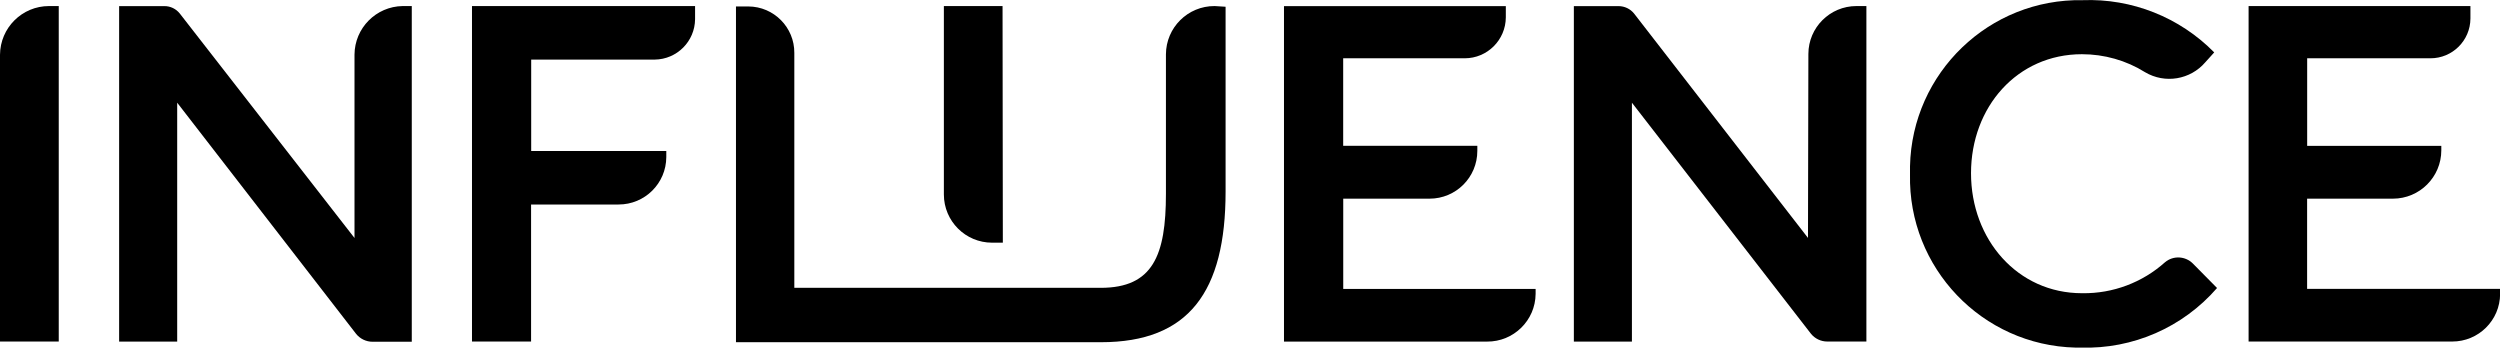 <svg xmlns="http://www.w3.org/2000/svg" id="Layer_2" data-name="Layer 2" viewBox="0 0 441.32 61.37"><g id="Lager_1" data-name="Lager 1"><g><path d="m0,60.29h10.37V1.07h-1.72C3.89,1.07.03,4.92,0,9.68v50.62Z"></path><g><path d="m62.57,42L31.74,2.39c-.66-.83-1.66-1.32-2.72-1.31h-7.99v59.22h10.25V18.13l31.56,40.78c.71.9,1.79,1.42,2.94,1.42h6.91V1.07h-1.61c-4.69.07-8.47,3.88-8.5,8.57v32.36Z"></path><path d="m83.31,60.29h10.44v-24.19h15.44c4.64.01,8.41-3.73,8.43-8.37v-1.08h-23.85V10.52h21.8c3.93-.04,7.1-3.22,7.13-7.14V1.07h-39.38v59.22Z"></path><path d="m176.99,1.07h-10.37v33.26c0,4.7,3.81,8.51,8.51,8.51h1.9l-.05-41.77Z"></path><path d="m214.41,1.07c-4.73-.02-8.57,3.8-8.59,8.52h0v24.63c0,10.87-2.3,16.59-11.52,16.59h-54.08V9.34c.03-4.5-3.61-8.18-8.11-8.2h-2.19v59.27h64.44c15.49,0,21.99-8.89,21.99-26.59V1.19l-1.93-.12Z"></path><path d="m237.11,35.07h15.25c4.66,0,8.43-3.77,8.43-8.43v-.9h-23.68v-15.45h21.45c4,0,7.24-3.24,7.26-7.23v-1.98h-39.16v59.22h35.84c4.69.04,8.54-3.73,8.58-8.42v-.88h-33.96v-15.93Z"></path></g><g><path d="m319.16,42l-30.7-39.61c-.66-.82-1.66-1.3-2.72-1.31h-7.91v59.22h10.25V18.13l31.6,40.78c.7.87,1.76,1.38,2.88,1.38h6.91V1.07h-1.76c-4.67,0-8.47,3.78-8.48,8.45l-.07,32.47Z"></path><path d="m367.52,51.76c-11.37,0-19.58-9.49-19.58-21.18s8.15-21.01,19.58-21.01c3.94,0,7.81,1.09,11.15,3.18,3.5,2.07,7.98,1.33,10.63-1.76l1.57-1.74c-6.1-6.2-14.53-9.55-23.22-9.22-16.5-.3-30.13,12.82-30.48,29.32v1.43c-.35,16.5,12.71,30.18,29.21,30.58h.93c9.19.29,18.03-3.57,24.06-10.52l-4.27-4.32c-1.33-1.33-3.45-1.44-4.9-.24-4,3.59-9.21,5.55-14.58,5.48"></path></g><path d="m407.27,51v-15.93h15.15c4.71,0,8.54-3.82,8.54-8.54v-.78h-23.68v-15.46h21.75c3.89.01,7.05-3.13,7.07-7.02V1.07h-39.16v59.22h35.94c4.65.01,8.44-3.74,8.46-8.4v-.9h-34.05Z"></path></g></g></svg>